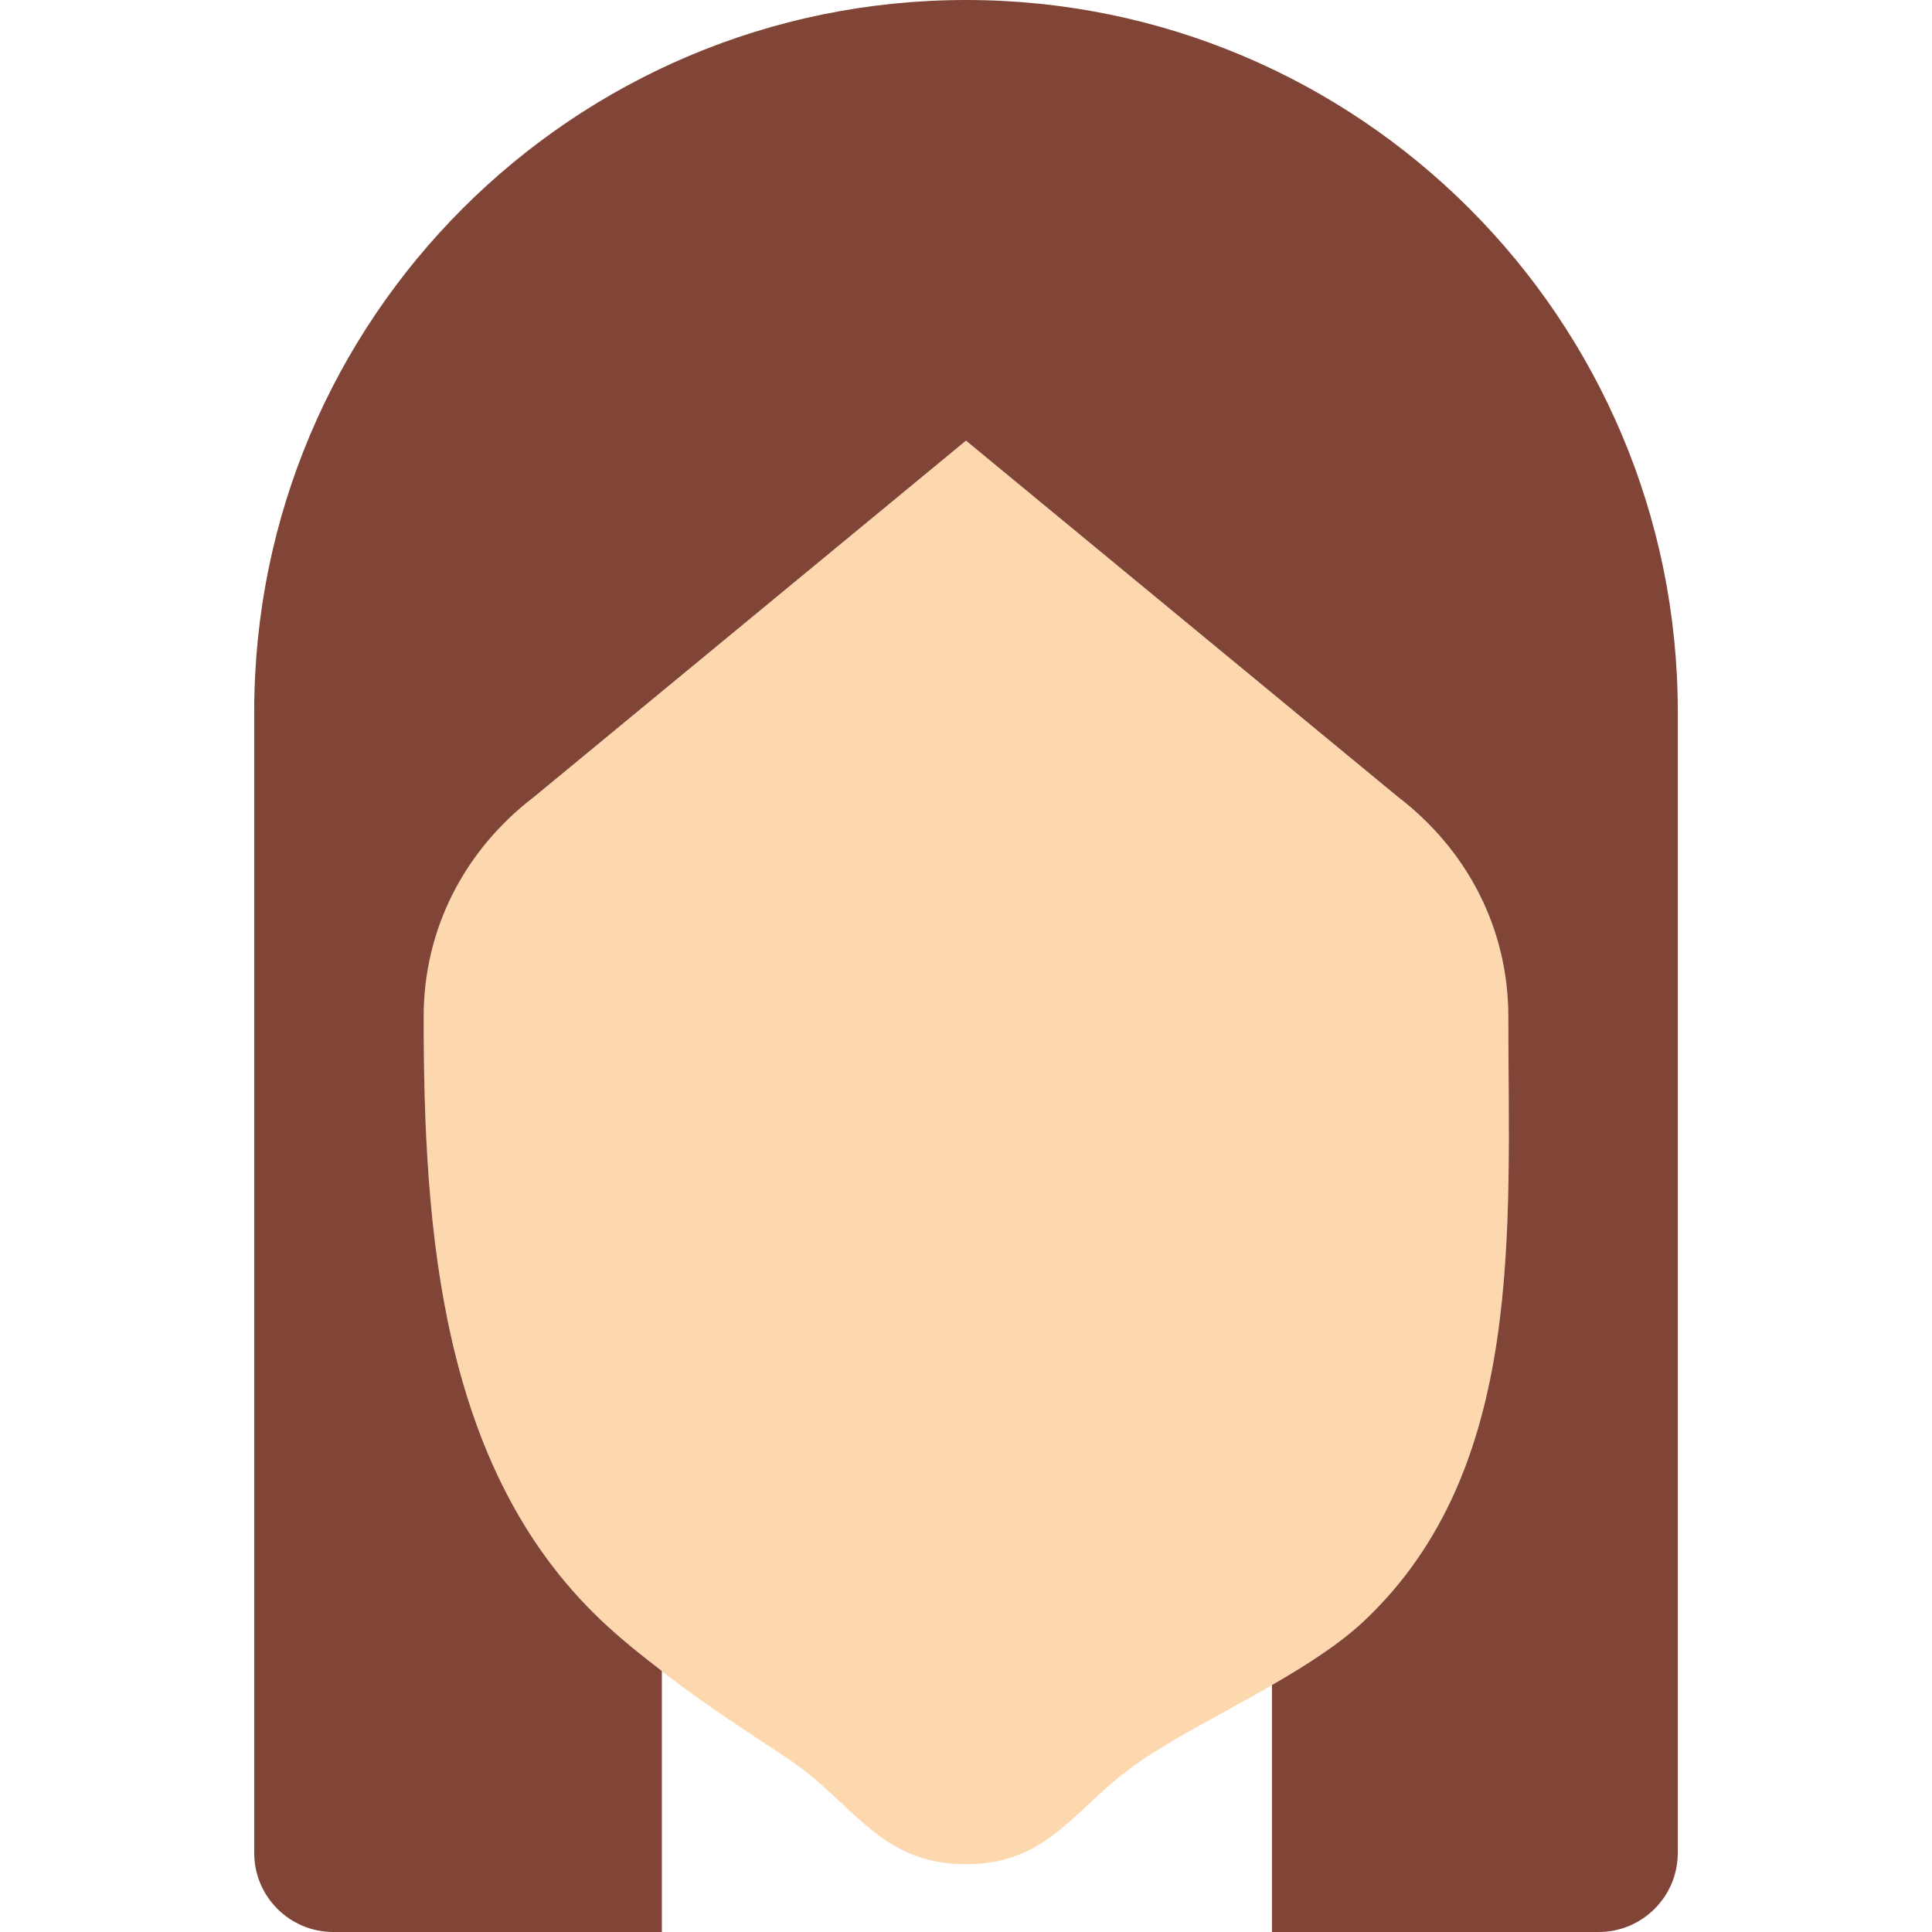<?xml version="1.0" encoding="iso-8859-1"?>
<!-- Uploaded to: SVG Repo, www.svgrepo.com, Generator: SVG Repo Mixer Tools -->
<svg height="800px" width="800px" version="1.1" id="Layer_1" xmlns="http://www.w3.org/2000/svg" xmlns:xlink="http://www.w3.org/1999/xlink" 
	 viewBox="0 0 512 512" xml:space="preserve">
<g>
	<path style="fill:#FDD7AD;" d="M399.719,269.474c0-23.336-10.815-44.203-29.355-58.377L256,116.772l-114.365,94.325
		c-18.54,14.174-29.355,35.041-29.355,58.377c0,56.365,4.428,119.485,46.942,159.843c6.063,5.758,12.611,10.923,19.276,15.944
		c9.656,7.267,19.788,13.851,29.876,20.516c17.965,11.866,24.504,28.259,47.625,28.259c22.501,0,28.825-15.522,46.188-27.298
		c17.363-11.776,44.31-22.932,59.572-37.421C404.273,388.958,399.719,325.839,399.719,269.474"/>
	<path style="fill:#804537;" d="M256,0C151.821,0,67.368,84.453,67.368,188.632v302.403c0,11.578,9.387,20.965,20.965,20.965h86.824
		h0.243v-69.156c-5.578-4.285-11.066-8.677-16.177-13.528c-42.514-40.358-46.942-103.478-46.942-159.843
		c0-23.336,10.815-44.203,29.355-58.377L256,116.772l114.365,94.325c18.54,14.174,29.355,35.041,29.355,58.377
		c0,56.365,4.554,119.485-37.96,159.843c-6.602,6.27-15.414,11.893-24.675,17.237V512h86.582c11.578,0,20.965-9.387,20.965-20.965
		V188.632C444.632,84.453,360.179,0,256,0"/>
</g>
</svg>